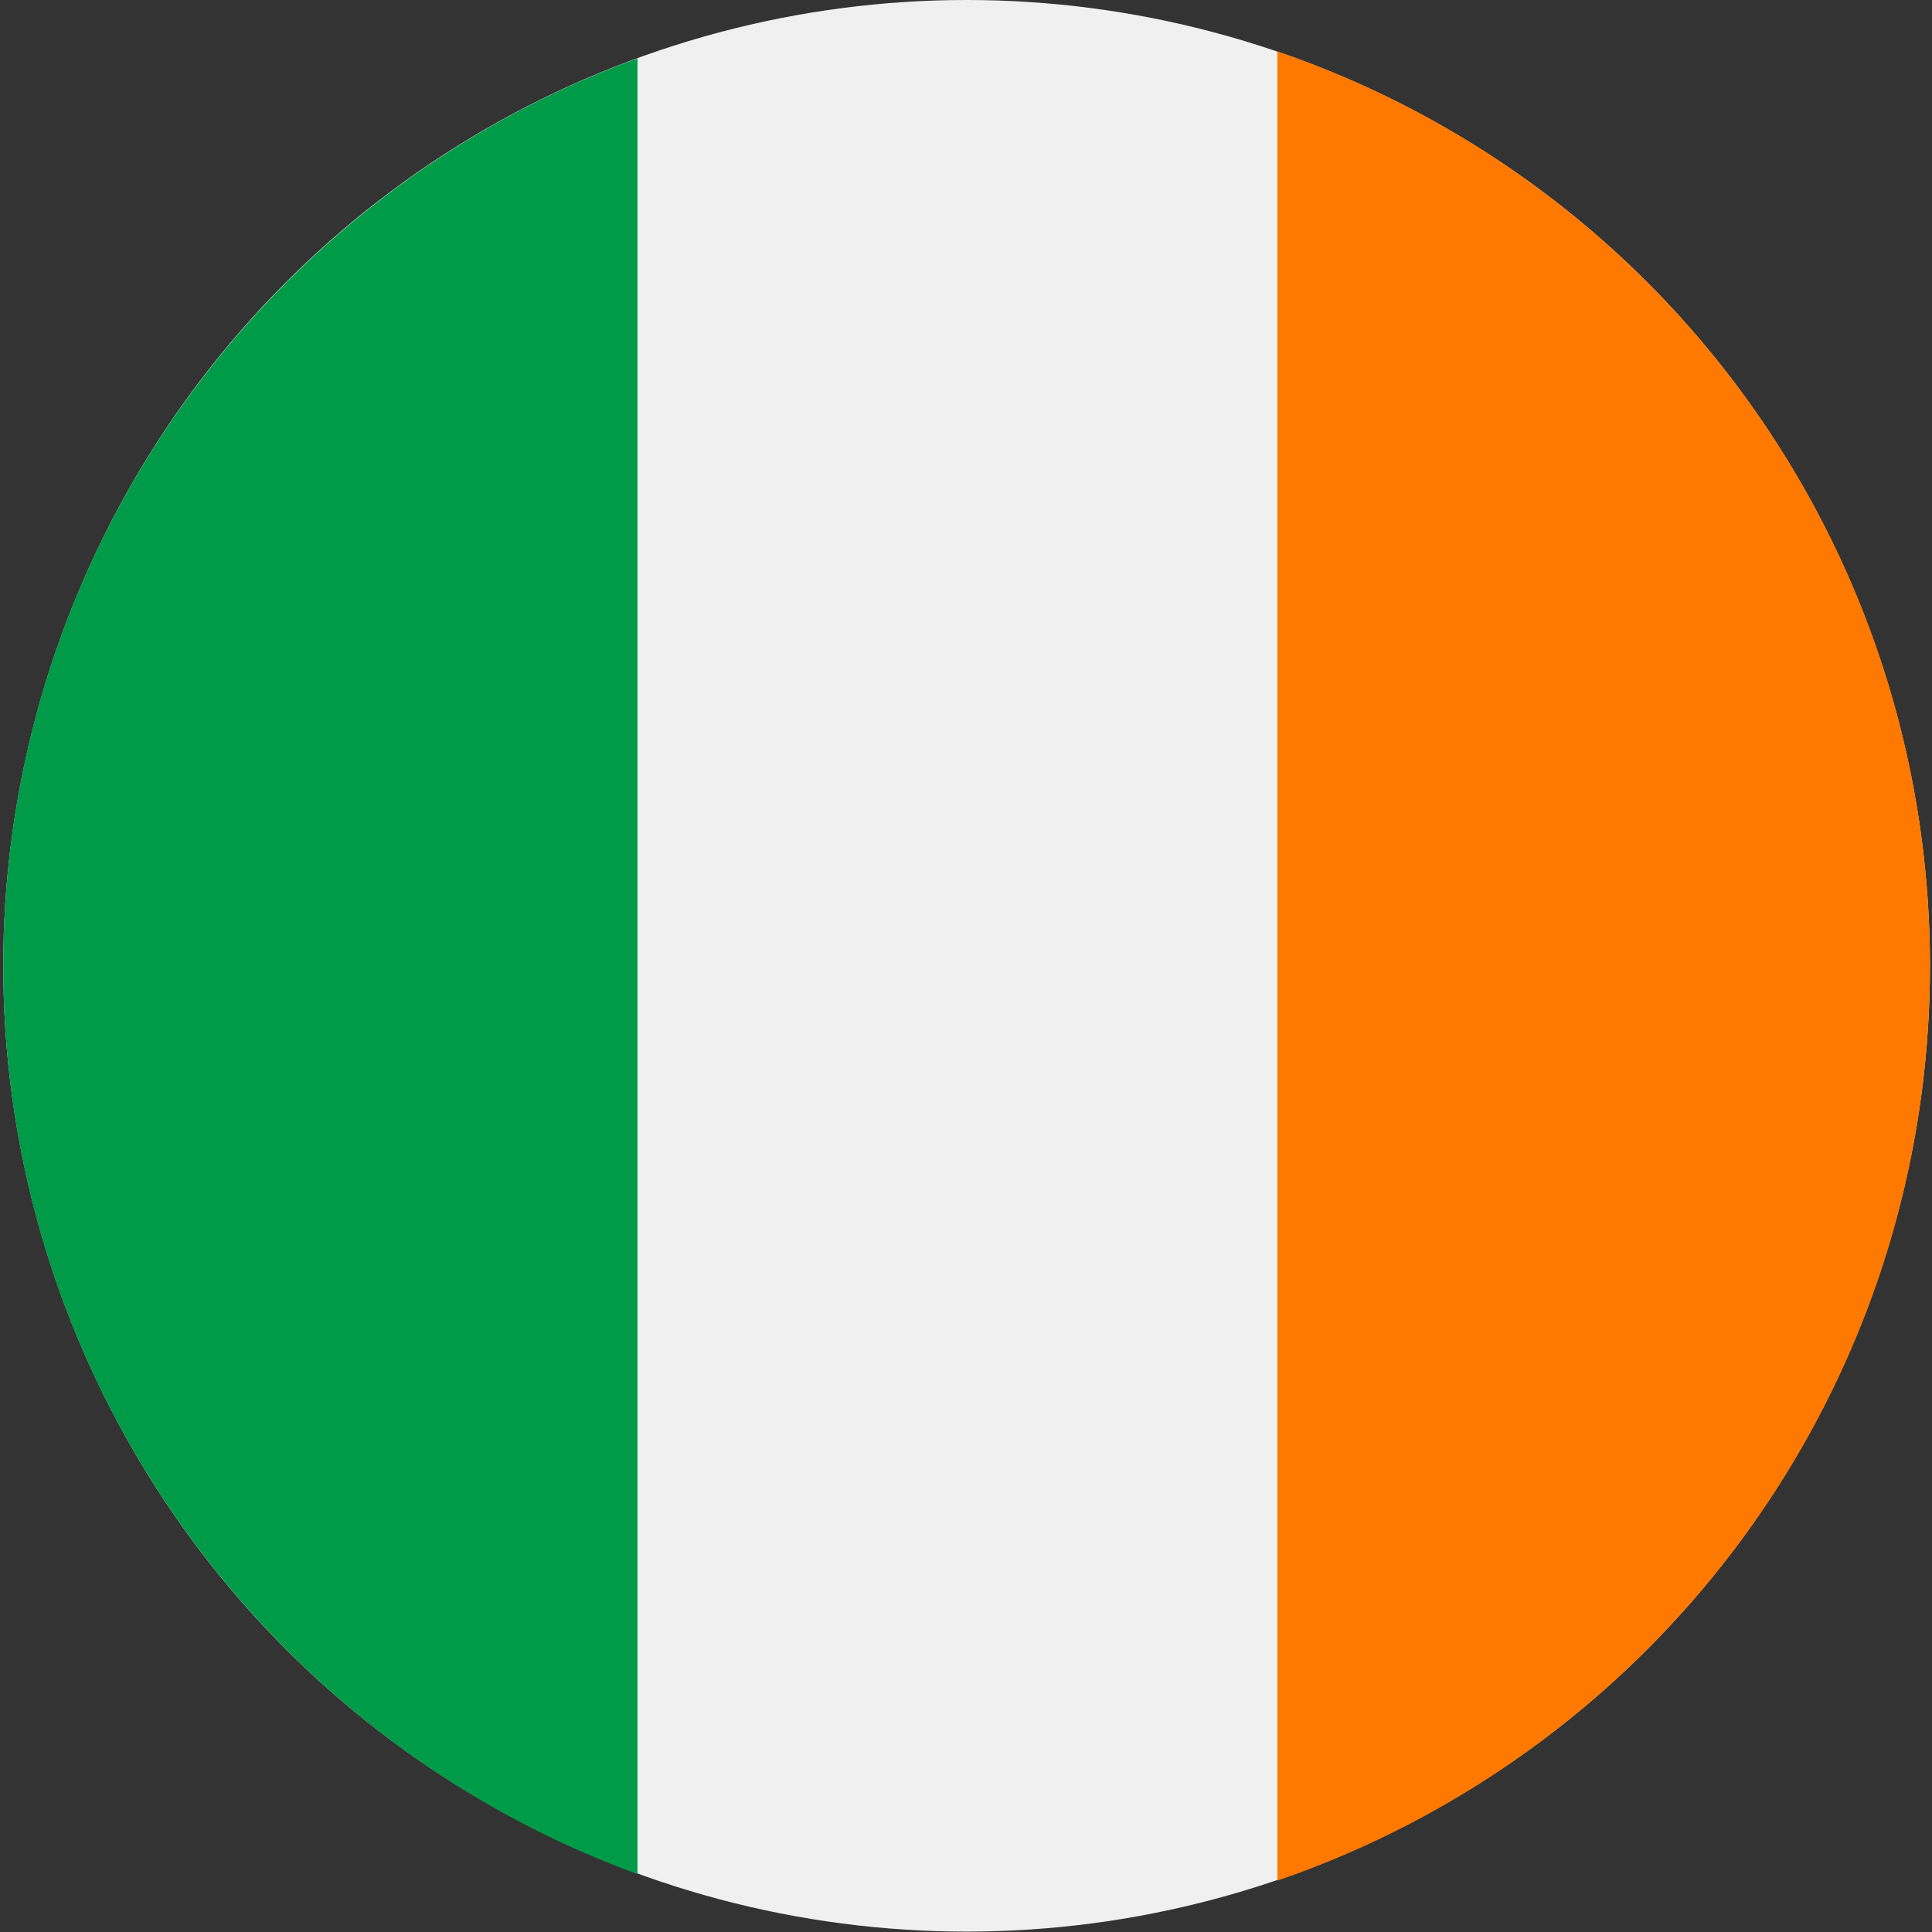 <?xml version="1.0" encoding="utf-8"?>
<!-- Generator: Adobe Illustrator 28.0.0, SVG Export Plug-In . SVG Version: 6.00 Build 0)  -->
<svg version="1.1" id="Capa_1" xmlns="http://www.w3.org/2000/svg" xmlns:xlink="http://www.w3.org/1999/xlink" x="0px" y="0px"
	 viewBox="0 0 473.7 473.7" style="enable-background:new 0 0 473.7 473.7;" xml:space="preserve">
<rect x="0" y="0" width="473.7" height="473.7" fill="#333333" stroke="none"/>
<style type="text/css">
	.st0{fill:#F0F0F0;}
	.st1{fill:#009B48;}
	.st2{fill:#FF7900;}
</style>
<ellipse class="st0" cx="237" cy="236.8" rx="236.2" ry="236.8"/>
<path class="st1" d="M156.3,459.5V14.3C65.7,47.3,0.8,134.5,0.8,236.8S65.7,426.4,156.3,459.5z"/>
<path class="st2" d="M313.2,461.1c93.1-31.9,160-120.2,160-224.3s-66.9-192.4-160-224.2V461.1z"/>
</svg>
